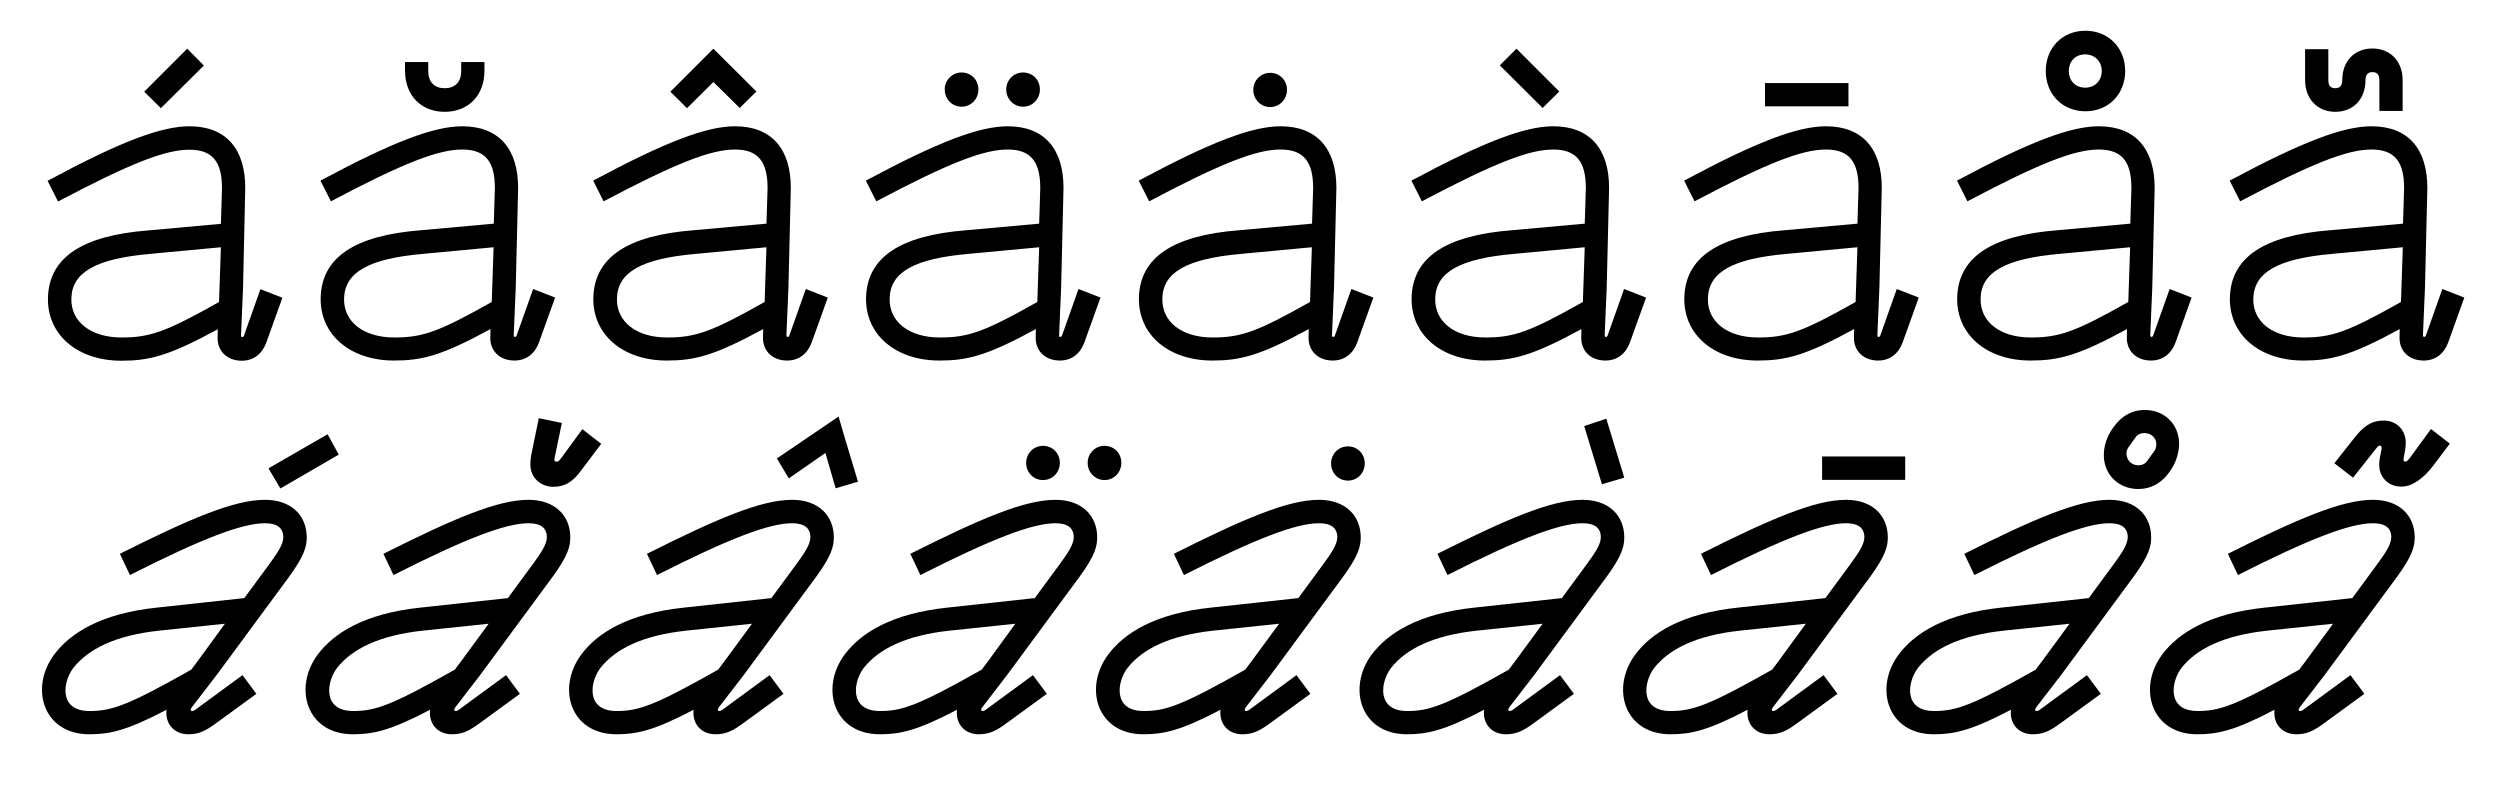 <?xml version="1.0" encoding="utf-8"?>
<!-- Generator: Adobe Illustrator 22.1.0, SVG Export Plug-In . SVG Version: 6.00 Build 0)  -->
<svg version="1.1" id="Layer_1" xmlns="http://www.w3.org/2000/svg" xmlns:xlink="http://www.w3.org/1999/xlink" x="0px" y="0px"
	 viewBox="0 0 1366 441.7" style="enable-background:new 0 0 1366 441.7;" xml:space="preserve">
<g>
	<path d="M1259.9,361.1l-3.6,4.8c-34.7,19.6-43.4,22.6-55.5,22.6c-16.9,0-14.7-15.9-8.8-23.6c8.2-10.3,22.8-17.7,46.7-20.3l36.1-3.8
		L1259.9,361.1z M1181.3,357.8c-13.4,18.2-5.9,43.4,19.3,43.4c10.8,0,20.2-1.8,42.2-13.4c-0.1,0.6-0.1,1.1-0.1,1.7
		c0,6.7,4.7,11.7,12,11.7c5.8,0,9.4-1.8,15.4-6.2l21.8-15.9l-7.6-10.2l-25.9,19c-0.4,0.3-1.1,0.6-1.6,0.6s-0.8-0.2-0.8-0.7
		c0-0.3,0.1-0.7,0.8-1.6l13.4-17.4l39.3-53.3c8.9-12.1,9.9-17.2,9.9-21.9c0-11.8-8.3-20.5-22.8-20.5c-17.1,0-41.2,10.4-79.3,29.5
		l5.5,11.6c39.5-20,61.3-28.3,73.8-28.3c6.7,0,10,2.6,10,7.7c0,4-3.7,9.2-7.4,14.3l-13.9,18.9l-47.8,5.2
		C1207.1,335.2,1190.2,345.8,1181.3,357.8 M1275.5,253.1l10.2,7.9l12.5-15.8c0.8-1,1.3-1.7,2.1-1.7c0.7,0,1,0.4,1,1.2
		c0,0.6-0.1,1.1-0.2,1.7c-0.6,2.7-1.1,5-1.1,7.4c0,1.2,0.1,2.4,0.4,3.6c1.7,5.4,5.9,8.5,11.8,8.5c5.8,0,12.1-4.5,17.5-11.7l8.9-11.8
		l-10.3-8l-10.6,14.5c-1.8,2.5-2.5,3.3-3.4,3.3c-0.7,0-1-0.4-1-1.1c0-0.8,0.1-1.2,0.2-1.7c0.4-2,1-4.8,1-7.4c0-7-4.9-12.2-12.1-12.2
		c-7,0-11.3,3.5-16,9.5L1275.5,253.1z M1115.9,361.1l-3.6,4.8c-34.7,19.6-43.4,22.6-55.5,22.6c-16.9,0-14.7-15.9-8.8-23.6
		c8.2-10.3,22.8-17.7,46.7-20.3l36.1-3.8L1115.9,361.1z M1037.3,357.8c-13.4,18.2-5.9,43.4,19.3,43.4c10.8,0,20.2-1.8,42.2-13.4
		c-0.1,0.6-0.1,1.1-0.1,1.7c0,6.7,4.7,11.7,12,11.7c5.8,0,9.4-1.8,15.4-6.2l21.8-15.9l-7.6-10.2l-25.9,19c-0.4,0.3-1.1,0.6-1.6,0.6
		c-0.5,0-0.8-0.2-0.8-0.7c0-0.3,0.1-0.7,0.8-1.6l13.4-17.4l39.3-53.3c8.9-12.1,9.9-17.2,9.9-21.9c0-11.8-8.3-20.5-22.8-20.5
		c-17.1,0-41.2,10.4-79.3,29.5l5.5,11.6c39.5-20,61.3-28.3,73.8-28.3c6.7,0,10,2.6,10,7.7c0,4-3.7,9.2-7.4,14.3l-13.9,18.9
		l-47.8,5.2C1063.2,335.2,1046.2,345.8,1037.3,357.8 M1161.9,247.3c0.1-1.3,0.8-2.6,1.6-3.6l3.5-4.9c1.1-1.6,3.3-2.4,5.5-2.1
		c3.5,0.2,6.1,3.3,5.7,6.7c-0.1,1-0.4,2-0.9,2.8l-4.2,5.8c-1.1,1.7-3.3,2.4-5.4,2.2C1164.2,253.9,1161.7,250.9,1161.9,247.3
		 M1186.4,256.4c2.5-3.8,3.7-7.9,4.2-12c0.9-11.2-6.6-19.4-16.7-20.3c-8.2-0.7-14.6,2.8-19.6,10c-3,4.5-4.3,8.5-4.7,12.7
		c-0.9,11.2,6.6,19.3,16.7,20.3C1174.4,267.8,1181.3,264.4,1186.4,256.4 M971.9,361.1l-3.6,4.8c-34.7,19.6-43.4,22.6-55.6,22.6
		c-16.9,0-14.7-15.9-8.8-23.6c8.2-10.3,22.8-17.7,46.7-20.3l36.1-3.8L971.9,361.1z M893.4,357.8c-13.4,18.2-5.9,43.4,19.3,43.4
		c10.8,0,20.2-1.8,42.2-13.4c-0.1,0.6-0.1,1.1-0.1,1.7c0,6.7,4.7,11.7,12,11.7c5.8,0,9.4-1.8,15.4-6.2l21.8-15.9l-7.6-10.2l-25.9,19
		c-0.4,0.3-1.1,0.6-1.6,0.6c-0.4,0-0.8-0.2-0.8-0.7c0-0.3,0.1-0.7,0.8-1.6l13.4-17.4l39.3-53.3c8.9-12.1,9.9-17.2,9.9-21.9
		c0-11.8-8.3-20.5-22.8-20.5c-17.1,0-41.2,10.4-79.3,29.5l5.5,11.6c39.5-20,61.3-28.3,73.8-28.3c6.7,0,10,2.6,10,7.7
		c0,4-3.7,9.2-7.4,14.3l-13.9,18.9l-47.8,5.2C919.2,335.2,902.2,345.8,893.4,357.8 M995.6,262.2h45.4v-12.8h-45.4V262.2z M828,361.1
		l-3.6,4.8c-34.7,19.6-43.4,22.6-55.5,22.6c-16.9,0-14.7-15.9-8.8-23.6c8.2-10.3,22.8-17.7,46.7-20.3l36.1-3.8L828,361.1z
		 M749.4,357.8c-13.4,18.2-5.9,43.4,19.3,43.4c10.8,0,20.2-1.8,42.2-13.4c-0.1,0.6-0.1,1.1-0.1,1.7c0,6.7,4.7,11.7,12,11.7
		c5.8,0,9.4-1.8,15.4-6.2l21.8-15.9l-7.6-10.2l-25.9,19c-0.4,0.3-1.1,0.6-1.6,0.6c-0.4,0-0.8-0.2-0.8-0.7c0-0.3,0.1-0.7,0.8-1.6
		l13.4-17.4l39.3-53.3c8.9-12.1,9.9-17.2,9.9-21.9c0-11.8-8.3-20.5-22.8-20.5c-17.1,0-41.2,10.4-79.3,29.5l5.5,11.6
		c39.5-20,61.3-28.3,73.8-28.3c6.7,0,10,2.6,10,7.7c0,4-3.7,9.2-7.4,14.3l-13.9,18.9l-47.8,5.2C775.2,335.2,758.3,345.8,749.4,357.8
		 M877.7,228.8l-12.1,4l9.7,31.8l12.2-3.6L877.7,228.8z M684,361.1l-3.6,4.8c-34.7,19.6-43.4,22.6-55.5,22.6
		c-16.9,0-14.7-15.9-8.8-23.6c8.2-10.3,22.8-17.7,46.7-20.3l36.1-3.8L684,361.1z M605.4,357.8c-13.4,18.2-5.9,43.4,19.3,43.4
		c10.8,0,20.2-1.8,42.2-13.4c-0.1,0.6-0.1,1.1-0.1,1.7c0,6.7,4.7,11.7,12,11.7c5.8,0,9.4-1.8,15.4-6.2l21.8-15.9l-7.6-10.2l-25.9,19
		c-0.4,0.3-1.1,0.6-1.6,0.6c-0.5,0-0.8-0.2-0.8-0.7c0-0.3,0.1-0.7,0.8-1.6l13.4-17.4l39.3-53.3c8.9-12.1,9.9-17.2,9.9-21.9
		c0-11.8-8.3-20.5-22.8-20.5c-17.1,0-41.2,10.4-79.3,29.5l5.5,11.6c39.5-20,61.3-28.3,73.8-28.3c6.7,0,10,2.6,10,7.7
		c0,4-3.7,9.2-7.4,14.3l-13.9,18.9l-47.8,5.2C631.2,335.2,614.3,345.8,605.4,357.8 M736.5,262.6c5.2,0,9.2-4.2,9.2-9.4
		c0-5.3-4-9.3-9.2-9.3c-5.2,0-9.2,4.2-9.2,9.3C727.3,258.4,731.3,262.6,736.5,262.6 M540,361.1l-3.6,4.8
		c-34.7,19.6-43.4,22.6-55.6,22.6c-16.9,0-14.7-15.9-8.8-23.6c8.2-10.3,22.8-17.7,46.7-20.3l36.1-3.8L540,361.1z M461.4,357.8
		c-13.4,18.2-5.9,43.4,19.3,43.4c10.8,0,20.2-1.8,42.2-13.4c-0.1,0.6-0.1,1.1-0.1,1.7c0,6.7,4.7,11.7,12,11.7
		c5.8,0,9.4-1.8,15.4-6.2l21.8-15.9l-7.6-10.2l-25.9,19c-0.4,0.3-1.1,0.6-1.6,0.6c-0.4,0-0.8-0.2-0.8-0.7c0-0.3,0.1-0.7,0.8-1.6
		l13.4-17.4l39.3-53.3c8.9-12.1,9.9-17.2,9.9-21.9c0-11.8-8.3-20.5-22.8-20.5c-17.1,0-41.2,10.4-79.3,29.5l5.5,11.6
		c39.5-20,61.3-28.3,73.8-28.3c6.7,0,10,2.6,10,7.7c0,4-3.7,9.2-7.4,14.3l-13.9,18.9l-47.8,5.2C487.3,335.2,470.3,345.8,461.4,357.8
		 M603.5,262.3c5.2,0,9.2-4.2,9.2-9.4c0-5.3-4-9.3-9.2-9.3c-5.2,0-9.2,4.2-9.2,9.3C594.3,258.2,598.4,262.3,603.5,262.3
		 M569.9,262.3c5.2,0,9.2-4.2,9.2-9.4c0-5.3-4-9.3-9.2-9.3c-5.2,0-9.2,4.2-9.2,9.3C560.7,258.2,564.7,262.3,569.9,262.3 M396,361.1
		l-3.6,4.8c-34.7,19.6-43.4,22.6-55.5,22.6c-16.9,0-14.7-15.9-8.8-23.6c8.2-10.3,22.8-17.7,46.7-20.3l36.1-3.8L396,361.1z
		 M317.5,357.8c-13.4,18.2-5.9,43.4,19.3,43.4c10.8,0,20.2-1.8,42.2-13.4c-0.1,0.6-0.1,1.1-0.1,1.7c0,6.7,4.7,11.7,12,11.7
		c5.8,0,9.4-1.8,15.4-6.2l21.8-15.9l-7.6-10.2l-25.9,19c-0.4,0.3-1.1,0.6-1.6,0.6s-0.8-0.2-0.8-0.7c0-0.3,0.1-0.7,0.8-1.6l13.4-17.4
		l39.3-53.3c8.9-12.1,9.9-17.2,9.9-21.9c0-11.8-8.3-20.5-22.8-20.5c-17.1,0-41.2,10.4-79.3,29.5l5.5,11.6
		c39.5-20,61.3-28.3,73.8-28.3c6.7,0,10,2.6,10,7.7c0,4-3.7,9.2-7.4,14.3l-13.9,18.9l-47.8,5.2C343.3,335.2,326.3,345.8,317.5,357.8
		 M431,261.4l20-13.9l5.6,19.3l12.2-3.6l-7.7-25.6l-2.9-10l-33.7,22.9L431,261.4z M252.1,361.1l-3.6,4.8
		c-34.7,19.6-43.4,22.6-55.5,22.6c-16.9,0-14.7-15.9-8.8-23.6c8.2-10.3,22.8-17.7,46.7-20.3l36.1-3.8L252.1,361.1z M173.5,357.8
		c-13.4,18.2-5.9,43.4,19.3,43.4c10.8,0,20.2-1.8,42.2-13.4c-0.1,0.6-0.1,1.1-0.1,1.7c0,6.7,4.7,11.7,12,11.7
		c5.8,0,9.4-1.8,15.4-6.2l21.8-15.9l-7.6-10.2l-25.9,19c-0.4,0.3-1.1,0.6-1.6,0.6c-0.5,0-0.8-0.2-0.8-0.7c0-0.3,0.1-0.7,0.8-1.6
		l13.4-17.4l39.3-53.3c8.9-12.1,9.9-17.2,9.9-21.9c0-11.8-8.3-20.5-22.8-20.5c-17.1,0-41.2,10.4-79.3,29.5l5.5,11.6
		c39.5-20,61.3-28.3,73.8-28.3c6.7,0,10,2.6,10,7.7c0,4-3.7,9.2-7.4,14.3l-13.9,18.9l-47.8,5.2C199.3,335.2,182.4,345.8,173.5,357.8
		 M316.9,257.9l11.6-15.4l-10.3-8L307.6,249c-1.8,2.5-2.5,3.3-3.5,3.3c-0.9,0-1.5-0.6-1.1-1.9l4-19.3l-12.6-2.6l-3.7,18
		c-0.6,2.7-0.9,5-0.9,7.4c0,7.3,5.9,12.1,12.5,12.1C308.5,265.9,312.5,263.6,316.9,257.9 M108.1,361.1l-3.6,4.8
		c-34.7,19.6-43.4,22.6-55.6,22.6c-16.9,0-14.7-15.9-8.8-23.6c8.2-10.3,22.8-17.7,46.7-20.3l36.1-3.8L108.1,361.1z M29.5,357.8
		c-13.4,18.2-5.9,43.4,19.3,43.4c10.8,0,20.2-1.8,42.2-13.4c-0.1,0.6-0.1,1.1-0.1,1.7c0,6.7,4.7,11.7,12,11.7
		c5.8,0,9.4-1.8,15.4-6.2l21.8-15.9l-7.6-10.2l-25.9,19c-0.4,0.3-1.1,0.6-1.6,0.6c-0.4,0-0.8-0.2-0.8-0.7c0-0.3,0.1-0.7,0.8-1.6
		l13.4-17.4l39.3-53.3c8.9-12.1,9.9-17.2,9.9-21.9c0-11.8-8.3-20.5-22.8-20.5c-17.1,0-41.2,10.4-79.3,29.5l5.5,11.6
		c39.5-20,61.3-28.3,73.8-28.3c6.7,0,10,2.6,10,7.7c0,4-3.7,9.2-7.4,14.3l-13.9,18.9l-47.8,5.2C55.3,335.2,38.4,345.8,29.5,357.8
		 M153.2,266.9l31.9-18.5l-6.1-11.1l-32.3,18.6L153.2,266.9z"/>
	<path d="M1274.5,138.7l38.4-3.6l-0.8,23.6l-0.2,6.3c-29.1,16.4-37.8,19.4-53.3,19.4c-16.7,0-27.7-8.5-27.4-21.3
		C1231.6,148.7,1244.7,141.3,1274.5,138.7 M1326.3,102.9c0.1-21.3-10.3-33.9-30.5-33.9c-15.4,0-37.6,8.3-77.5,29.7l5.7,11.3
		c40-21.1,58.7-28.3,71.8-28.3c12.7,0,17.8,6.7,17.8,21.1l-0.6,19.4l-39.8,3.6c-36.1,2.8-54.4,14.8-54.8,37.1
		c-0.3,20.1,16.3,34.1,40.1,34.1c15,0,25.8-2.5,52.7-17.2l-0.1,4.2c-0.3,7.6,5,13,13.2,13c6.3,0,11.1-3.6,13.4-9.9l8.8-24.5l-12-4.7
		l-8.9,25.1c-0.2,0.8-0.6,1.1-1.1,1.1s-0.6-0.6-0.6-1.1l1.1-25.8L1326.3,102.9z M1276,61.1c9.7,0,16.5-6.8,16.5-17.3
		c0-3,1.3-4.4,3.8-4.4c2.5,0,3.8,1.3,3.8,4.4v16.8h12.7V43.8c0-10.4-6.8-17.3-16.5-17.3s-16.5,6.8-16.5,17.3c0,3-1.3,4.4-3.8,4.4
		c-2.5,0-3.8-1.3-3.8-4.4V26.9h-12.7v16.8C1259.5,54.2,1266.4,61.1,1276,61.1 M1125.5,138.7l38.4-3.6l-0.8,23.6l-0.2,6.3
		c-29.1,16.4-37.8,19.4-53.3,19.4c-16.7,0-27.7-8.5-27.4-21.3C1082.5,148.7,1095.7,141.3,1125.5,138.7 M1117.8,38.8
		c0,12.5,8.9,22,21.7,22c12.7,0,21.7-9.5,21.7-22s-9-22-21.7-22C1126.6,16.8,1117.8,26.4,1117.8,38.8 M1177.3,102.9
		c0.1-21.3-10.3-33.9-30.5-33.9c-15.4,0-37.6,8.3-77.5,29.7l5.7,11.3c39.9-21.1,58.7-28.3,71.8-28.3c12.7,0,17.8,6.7,17.8,21.1
		l-0.6,19.4l-39.8,3.6c-36.1,2.8-54.4,14.8-54.8,37.1c-0.3,20.1,16.3,34.1,40.1,34.1c15,0,25.8-2.5,52.7-17.2l-0.1,4.2
		c-0.3,7.6,5.1,13,13.2,13c6.3,0,11.1-3.6,13.4-9.9l8.8-24.5l-12-4.7l-8.9,25.1c-0.2,0.8-0.6,1.1-1.1,1.1s-0.6-0.6-0.6-1.1l1.1-25.8
		L1177.3,102.9z M1148.4,38.8c0,5-3.5,9.1-9,9.1c-5.6,0-9-4-9-9.1c0-5.1,3.4-9.1,9-9.1C1144.9,29.8,1148.4,33.8,1148.4,38.8
		 M976.5,138.7l38.4-3.6l-0.8,23.6l-0.2,6.3c-29.1,16.4-37.8,19.4-53.3,19.4c-16.7,0-27.7-8.5-27.4-21.3
		C933.5,148.7,946.6,141.3,976.5,138.7 M1028.2,102.9c0.1-21.3-10.3-33.9-30.5-33.9c-15.4,0-37.6,8.3-77.5,29.7l5.7,11.3
		c40-21.1,58.7-28.3,71.8-28.3c12.7,0,17.8,6.7,17.8,21.1l-0.6,19.4l-39.8,3.6c-36.1,2.8-54.4,14.8-54.8,37.1
		c-0.3,20.1,16.3,34.1,40.1,34.1c15,0,25.8-2.5,52.7-17.2l-0.1,4.2c-0.3,7.6,5.1,13,13.2,13c6.3,0,11.1-3.6,13.4-9.9l8.8-24.5
		l-12-4.7l-8.9,25.1c-0.2,0.8-0.6,1.1-1.1,1.1c-0.6,0-0.6-0.6-0.6-1.1l1.1-25.8L1028.2,102.9z M964.4,58.1h45.6V45.4h-45.6V58.1z
		 M827.5,138.7l38.4-3.6l-0.8,23.6l-0.2,6.3c-29.1,16.4-37.8,19.4-53.3,19.4c-16.7,0-27.7-8.5-27.4-21.3
		C784.5,148.7,797.6,141.3,827.5,138.7 M879.2,102.9c0.1-21.3-10.3-33.9-30.5-33.9c-15.4,0-37.6,8.3-77.5,29.7l5.7,11.3
		c40-21.1,58.7-28.3,71.8-28.3c12.7,0,17.8,6.7,17.8,21.1l-0.6,19.4l-39.8,3.6c-36.1,2.8-54.4,14.8-54.8,37.1
		c-0.3,20.1,16.3,34.1,40.1,34.1c15,0,25.8-2.5,52.7-17.2l-0.1,4.2c-0.3,7.6,5,13,13.2,13c6.3,0,11.1-3.6,13.4-9.9l8.8-24.5l-12-4.7
		l-8.9,25.1c-0.2,0.8-0.6,1.1-1.1,1.1c-0.6,0-0.6-0.6-0.6-1.1l1.1-25.8L879.2,102.9z M828.6,26.6l-9.1,9.1L842.9,59l9.1-9
		L828.6,26.6z M678.4,138.7l38.4-3.6l-0.8,23.6l-0.2,6.3c-29.1,16.4-37.8,19.4-53.3,19.4c-16.7,0-27.7-8.5-27.4-21.3
		C635.4,148.7,648.6,141.3,678.4,138.7 M730.2,102.9c0.1-21.3-10.3-33.9-30.5-33.9c-15.4,0-37.6,8.3-77.5,29.7l5.7,11.3
		c39.9-21.1,58.7-28.3,71.8-28.3c12.7,0,17.8,6.7,17.8,21.1l-0.6,19.4l-39.8,3.6c-36.1,2.8-54.4,14.8-54.8,37.1
		c-0.3,20.1,16.3,34.1,40.1,34.1c15,0,25.8-2.5,52.7-17.2l-0.1,4.2c-0.3,7.6,5.1,13,13.2,13c6.3,0,11.1-3.6,13.4-9.9l8.8-24.5
		l-12-4.7l-8.9,25.1c-0.2,0.8-0.6,1.1-1.1,1.1s-0.6-0.6-0.6-1.1l1.1-25.8L730.2,102.9z M694,58.5c5.2,0,9.2-4.2,9.2-9.4
		c0-5.3-4-9.3-9.2-9.3c-5.2,0-9.2,4.2-9.2,9.3C684.8,54.3,688.9,58.5,694,58.5 M529.4,138.7l38.4-3.6l-0.8,23.6l-0.2,6.3
		c-29.1,16.4-37.8,19.4-53.3,19.4c-16.7,0-27.7-8.5-27.4-21.3C486.4,148.7,499.5,141.3,529.4,138.7 M581.1,102.9
		c0.1-21.3-10.3-33.9-30.5-33.9c-15.4,0-37.6,8.3-77.5,29.7l5.7,11.3c39.9-21.1,58.7-28.3,71.8-28.3c12.7,0,17.8,6.7,17.8,21.1
		l-0.6,19.4l-39.8,3.6c-36.1,2.8-54.4,14.8-54.8,37.1c-0.3,20.1,16.3,34.1,40.1,34.1c15,0,25.8-2.5,52.7-17.2l-0.1,4.2
		c-0.3,7.6,5.1,13,13.2,13c6.3,0,11.1-3.6,13.4-9.9l8.8-24.5l-12-4.7l-8.9,25.1c-0.2,0.8-0.6,1.1-1.1,1.1c-0.6,0-0.6-0.6-0.6-1.1
		l1.1-25.8L581.1,102.9z M559,58.3c5.2,0,9.2-4.2,9.2-9.4c0-5.3-4-9.3-9.2-9.3s-9.2,4.2-9.2,9.3C549.8,54.1,553.9,58.3,559,58.3
		 M525.4,58.3c5.2,0,9.2-4.2,9.2-9.4c0-5.3-4-9.3-9.2-9.3c-5.2,0-9.2,4.2-9.2,9.3C516.2,54.1,520.2,58.3,525.4,58.3 M380.4,138.7
		l38.4-3.6l-0.8,23.6l-0.2,6.3c-29.1,16.4-37.8,19.4-53.3,19.4c-16.7,0-27.7-8.5-27.4-21.3C337.4,148.7,350.5,141.3,380.4,138.7
		 M432.1,102.9c0.1-21.3-10.3-33.9-30.5-33.9c-15.4,0-37.6,8.3-77.5,29.7l5.7,11.3c40-21.1,58.7-28.3,71.8-28.3
		c12.7,0,17.8,6.7,17.8,21.1l-0.6,19.4l-39.8,3.6c-36.1,2.8-54.4,14.8-54.8,37.1c-0.3,20.1,16.3,34.1,40.1,34.1
		c15,0,25.8-2.5,52.7-17.2l-0.1,4.2c-0.3,7.6,5,13,13.2,13c6.3,0,11.1-3.6,13.4-9.9l8.8-24.5l-12-4.7l-8.9,25.1
		c-0.2,0.8-0.6,1.1-1.1,1.1c-0.6,0-0.6-0.6-0.6-1.1l1.1-25.8L432.1,102.9z M389.8,26.6l-23.5,23.5l9.1,9l14.4-14.3L404.2,59l9.1-9
		L389.8,26.6z M231.3,138.7l38.4-3.6l-0.8,23.6l-0.2,6.3c-29.1,16.4-37.8,19.4-53.3,19.4c-16.7,0-27.7-8.5-27.4-21.3
		C188.4,148.7,201.5,141.3,231.3,138.7 M283.1,102.9c0.1-21.3-10.3-33.9-30.5-33.9c-15.4,0-37.6,8.3-77.5,29.7l5.7,11.3
		c39.9-21.1,58.7-28.3,71.8-28.3c12.7,0,17.8,6.7,17.8,21.1l-0.6,19.4l-39.8,3.6c-36.1,2.8-54.4,14.8-54.8,37.1
		c-0.3,20.1,16.3,34.1,40.1,34.1c15,0,25.8-2.5,52.7-17.2l-0.1,4.2c-0.3,7.6,5,13,13.2,13c6.3,0,11.1-3.6,13.4-9.9l8.8-24.5l-12-4.7
		l-8.9,25.1c-0.2,0.8-0.6,1.1-1.1,1.1s-0.6-0.6-0.6-1.1l1.1-25.8L283.1,102.9z M243,61.1c12.7,0,21.7-8.8,21.7-22.3v-4.9H252v4.9
		c0,6.2-3.5,9.4-9,9.4c-5.6,0-9-3.3-9-9.4v-4.9h-12.7v4.9C221.4,52.3,230.2,61.1,243,61.1 M82.3,138.7l38.4-3.6l-0.8,23.6l-0.2,6.3
		c-29.1,16.4-37.8,19.4-53.3,19.4c-16.7,0-27.7-8.5-27.4-21.3C39.3,148.7,52.5,141.3,82.3,138.7 M134,102.9
		c0.1-21.3-10.3-33.9-30.5-33.9C88.1,69,65.9,77.3,26,98.8l5.7,11.3C71.7,89,90.4,81.8,103.5,81.8c12.7,0,17.8,6.7,17.8,21.1
		l-0.6,19.4L81,125.9c-36.1,2.8-54.4,14.8-54.8,37.1c-0.3,20.1,16.3,34.1,40.1,34.1c15,0,25.8-2.5,52.7-17.2l-0.1,4.2
		c-0.3,7.6,5.1,13,13.2,13c6.3,0,11.1-3.6,13.4-9.9l8.8-24.5l-12-4.7l-8.9,25.1c-0.2,0.8-0.6,1.1-1.1,1.1c-0.6,0-0.6-0.6-0.6-1.1
		l1.1-25.8L134,102.9z M102.3,26.6L78.8,50.1l9.1,9l23.5-23.3L102.3,26.6z"/>
</g>
</svg>
